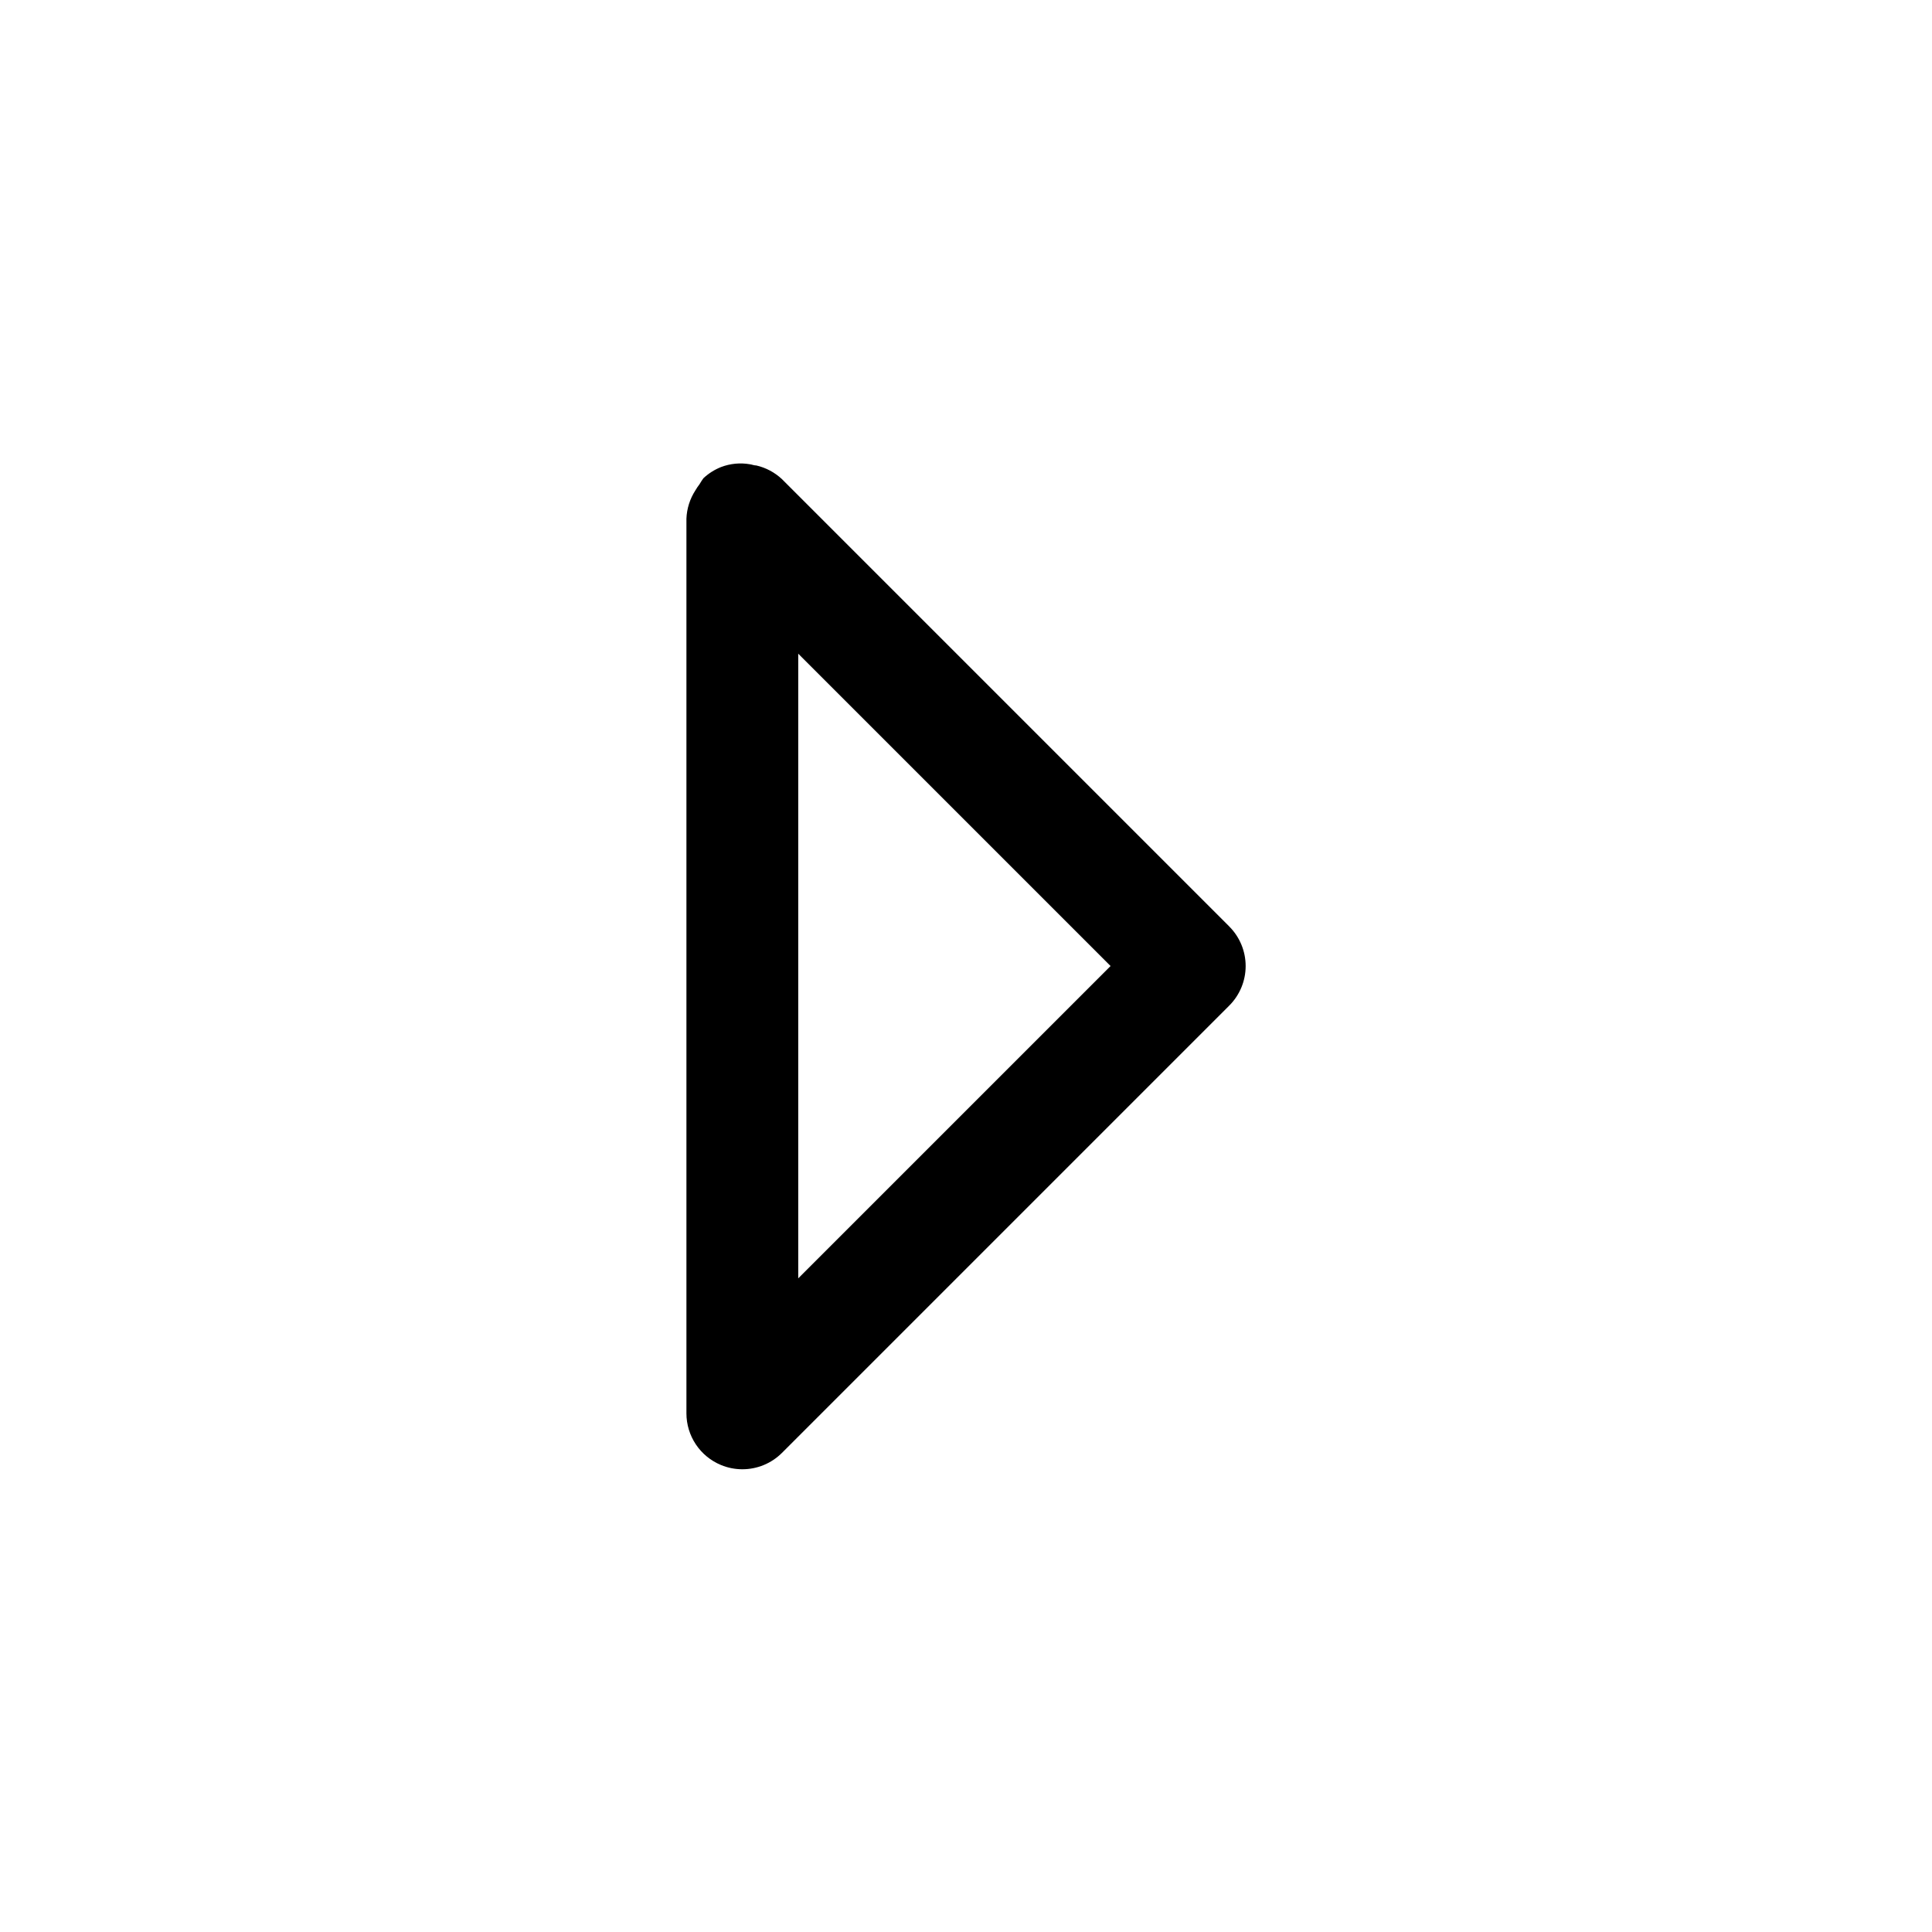 <?xml version="1.0" encoding="UTF-8"?>
<!-- Uploaded to: SVG Repo, www.svgrepo.com, Generator: SVG Repo Mixer Tools -->
<svg fill="#000000" width="800px" height="800px" version="1.1" viewBox="144 144 512 512" xmlns="http://www.w3.org/2000/svg">
 <path d="m469.76 389.51-118.54-118.54c-1.906-1.781-4.246-3.031-6.789-3.617-0.594 0-1.125-0.238-1.719-0.324-2.559-0.441-5.188-0.184-7.613 0.738-1.734 0.688-3.324 1.691-4.684 2.965-0.375 0.516-0.719 1.051-1.039 1.602-0.402 0.516-0.77 1.062-1.094 1.629-1.453 2.242-2.273 4.832-2.371 7.5v237.09c0 2.93 0.871 5.797 2.5 8.234s3.945 4.336 6.656 5.457c1.793 0.746 3.719 1.129 5.66 1.125 3.934 0.008 7.707-1.551 10.492-4.328l118.54-118.54c2.785-2.777 4.352-6.555 4.352-10.488 0-3.938-1.566-7.711-4.352-10.492zm-114.22 93.262v-165.54l82.773 82.773z"/>
</svg>